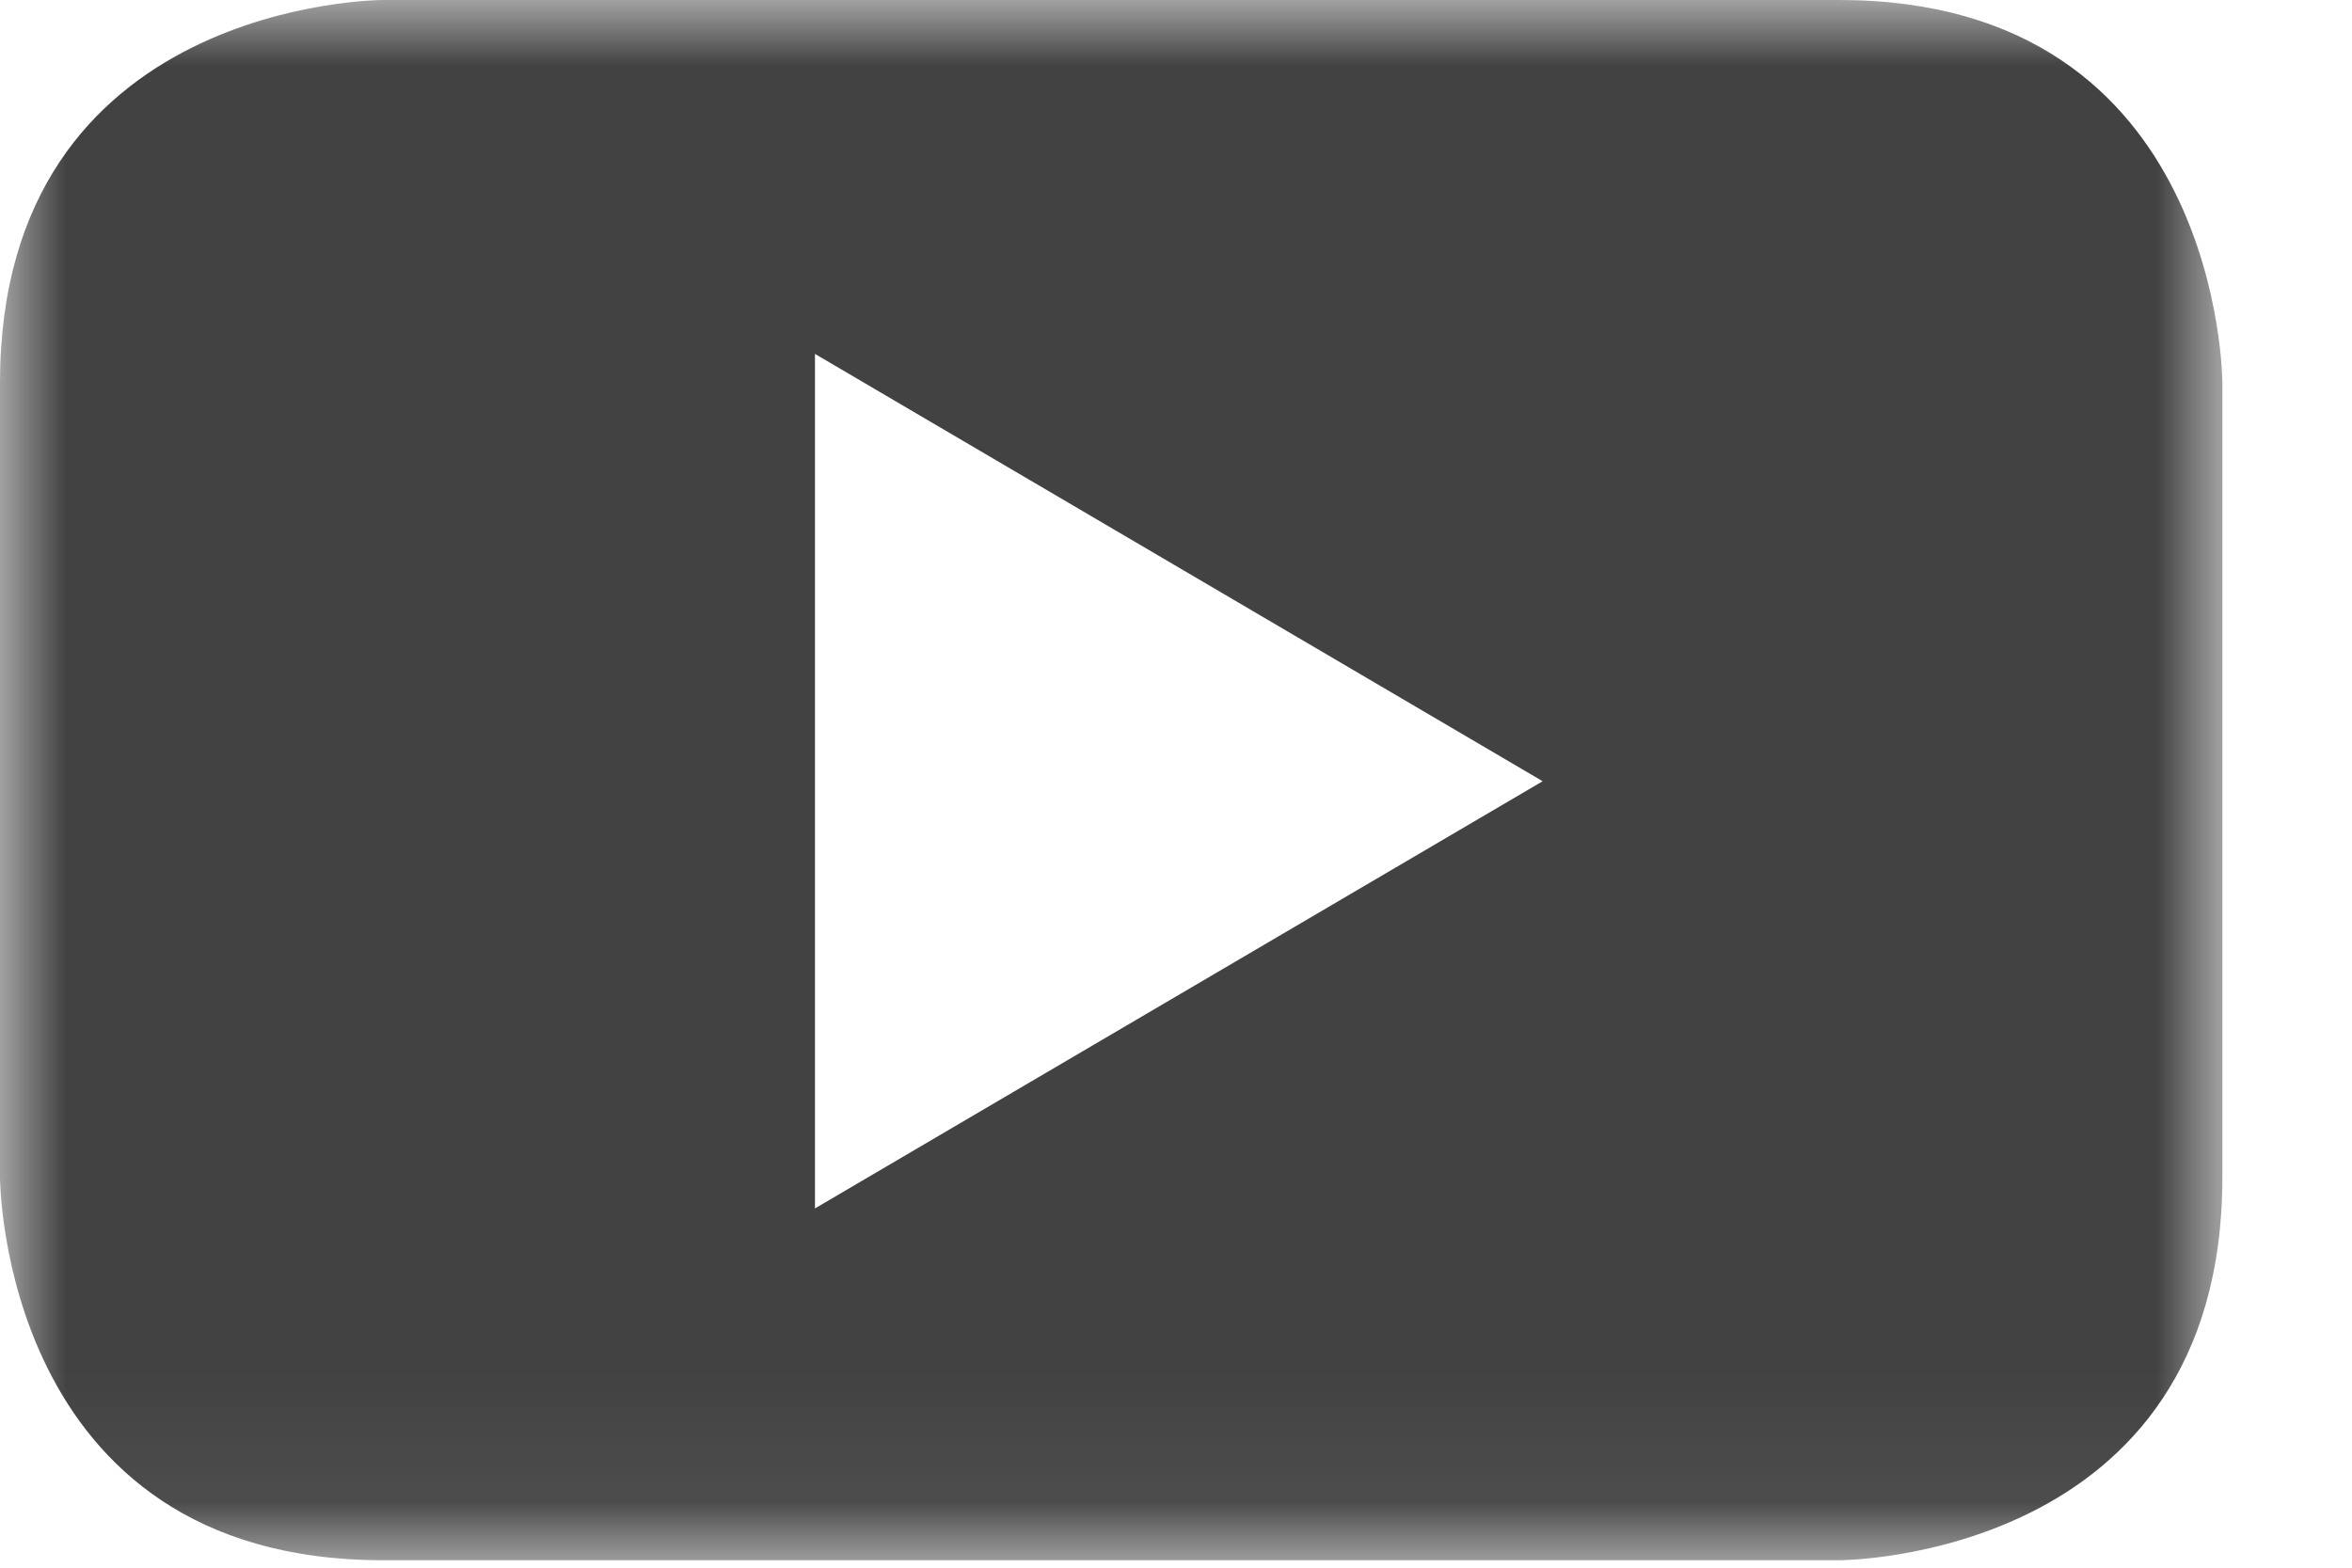 <svg width="18" height="12" xmlns="http://www.w3.org/2000/svg" xmlns:xlink="http://www.w3.org/1999/xlink"><defs><path id="a" d="M0 0h17.008v11.943H0z"/></defs><g fill="none" fill-rule="evenodd"><mask id="b" fill="#fff"><use xlink:href="#a"/></mask><path d="M17.008 9.012V2.931S17.008 0 14.076 0H2.93S0 0 0 2.931v6.081s0 2.931 2.93 2.931h11.146s2.932 0 2.932-2.931zM11.806 5.98L6.237 9.25V2.709l5.569 3.271z" fill="#424242" mask="url(#b)"/></g></svg>